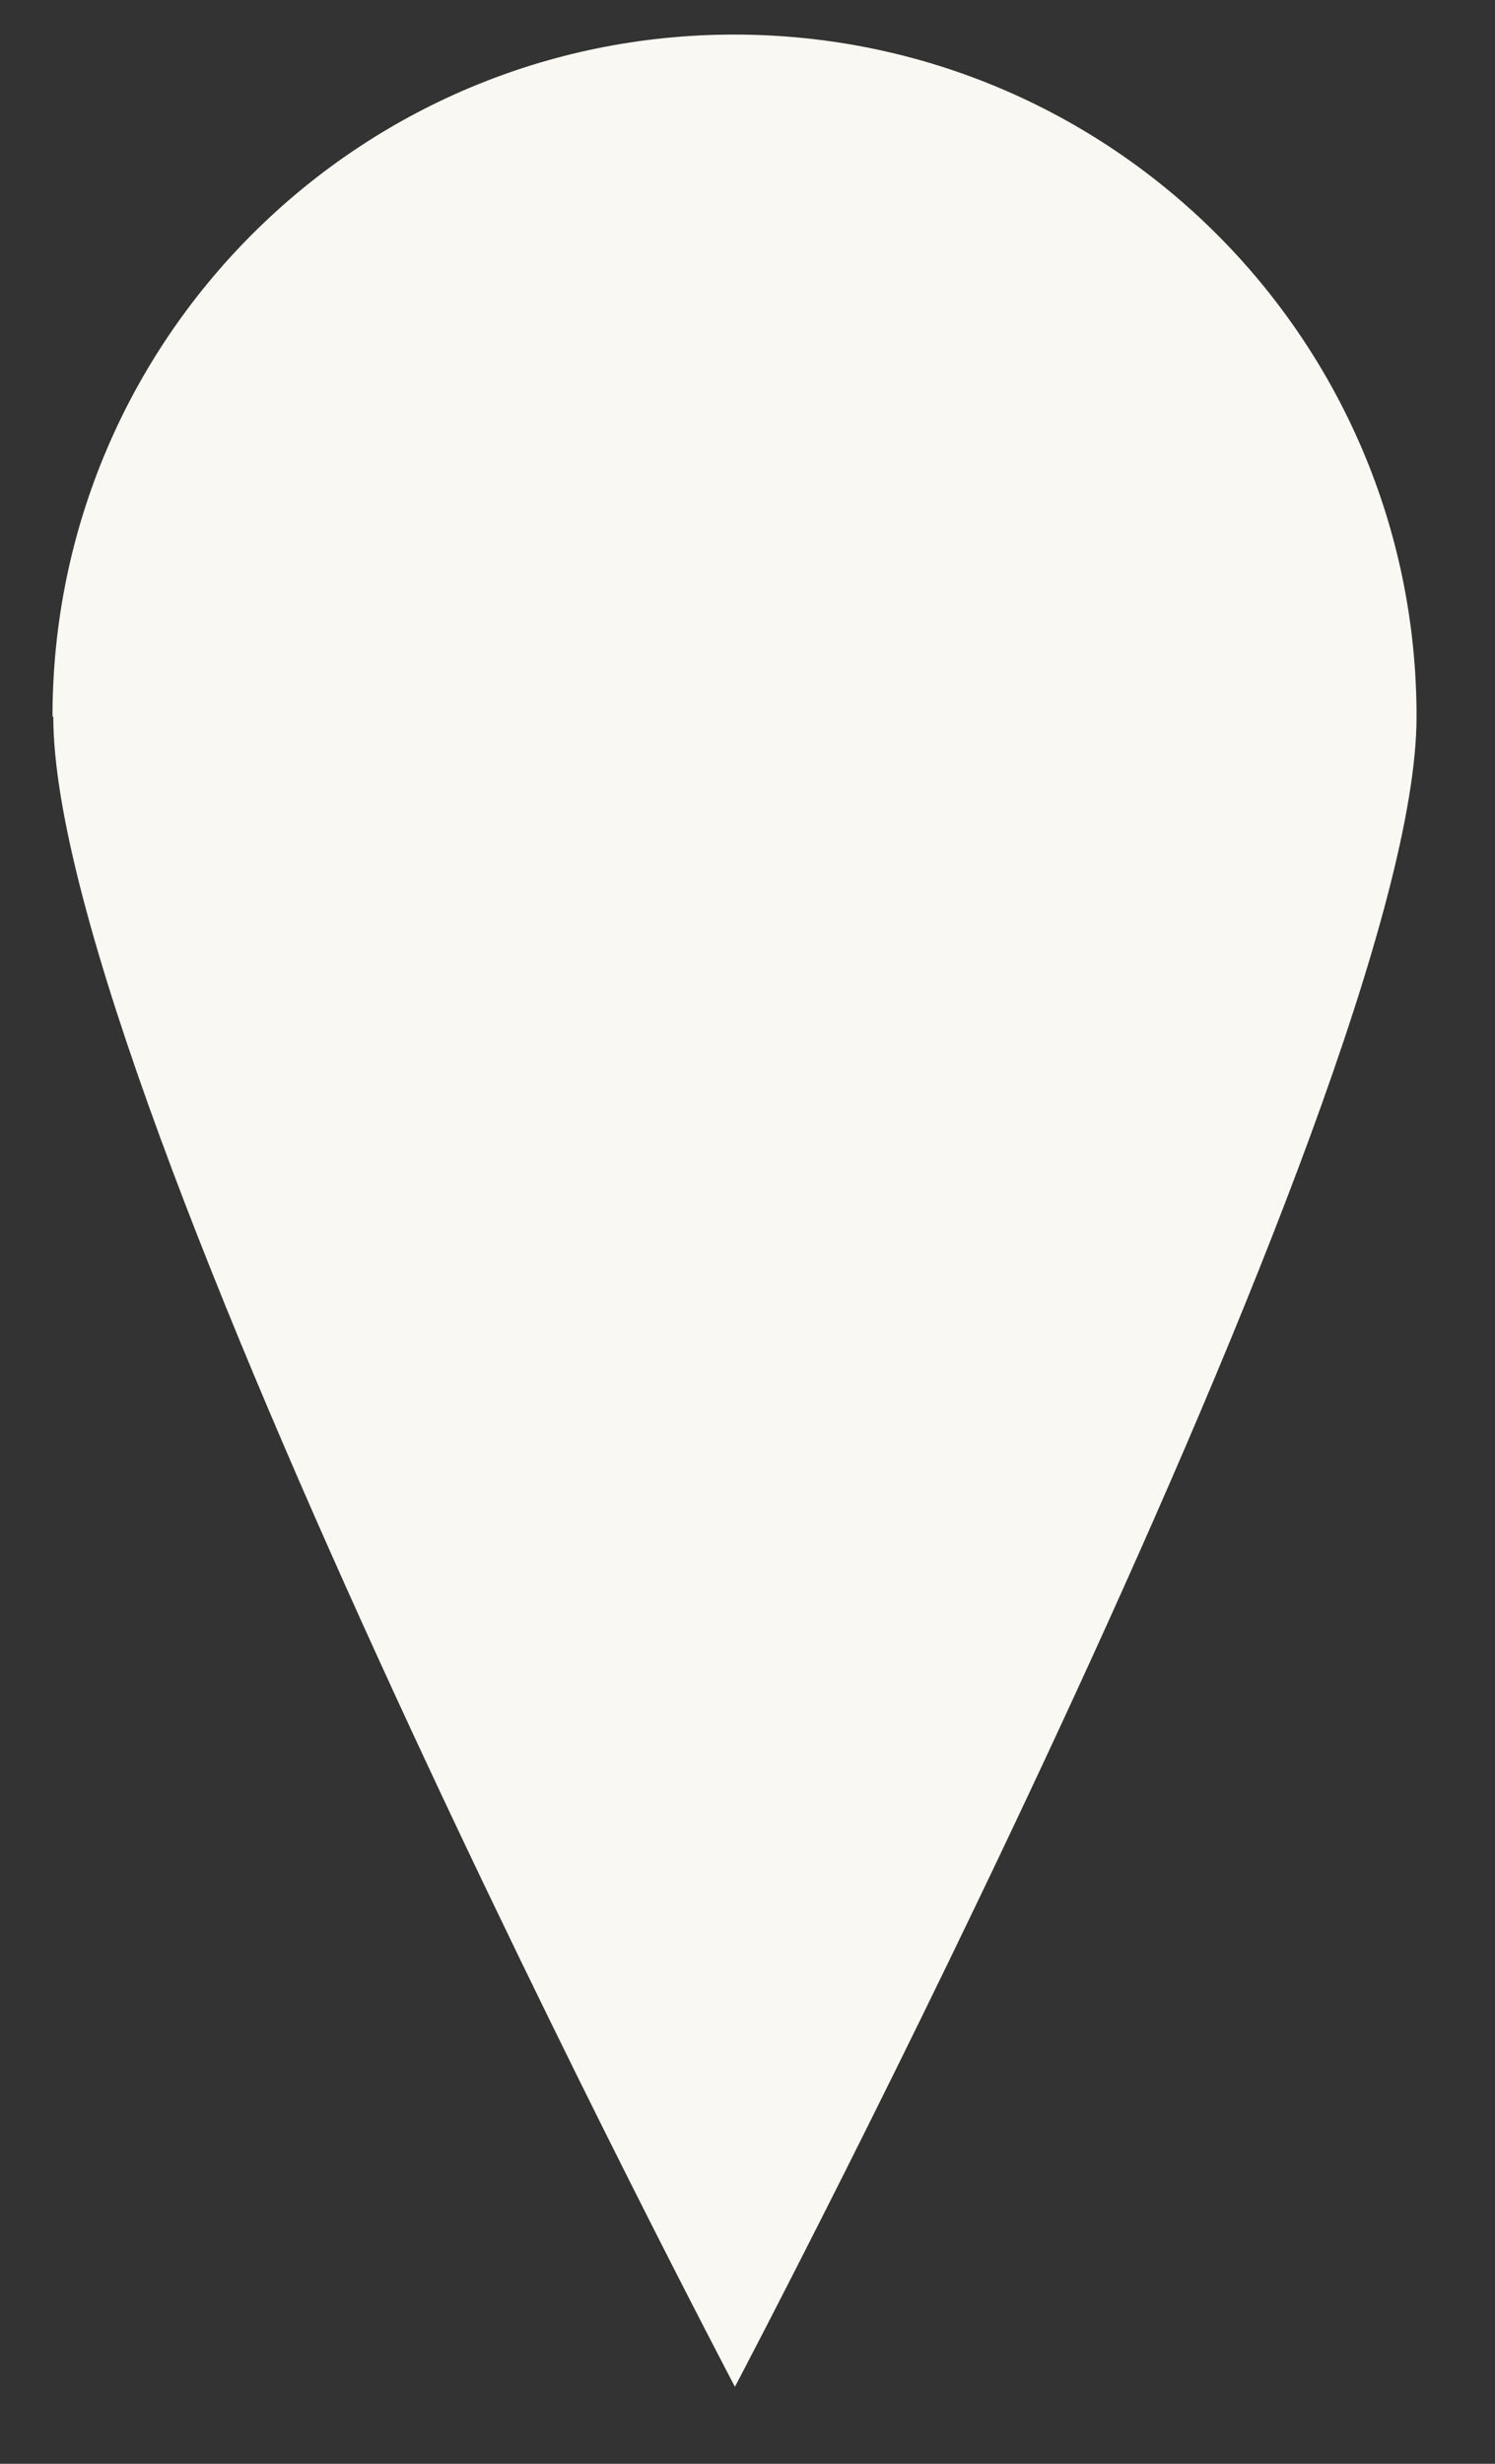 <svg width="17" height="28" viewBox="0 0 17 28" fill="none" xmlns="http://www.w3.org/2000/svg">
<rect x="0" y="0" width="17" height="28" fill="#333333" stroke="none"/>
<path d="M0.606 8.144C0.606 12.425 8.357 27.125 8.357 27.125C8.357 27.125 16.108 12.425 16.108 8.144C16.108 3.862 12.639 0.393 8.348 0.393C4.066 0.393 0.597 3.862 0.597 8.144H0.606Z" fill="#F9F8F2"/>
</svg>
